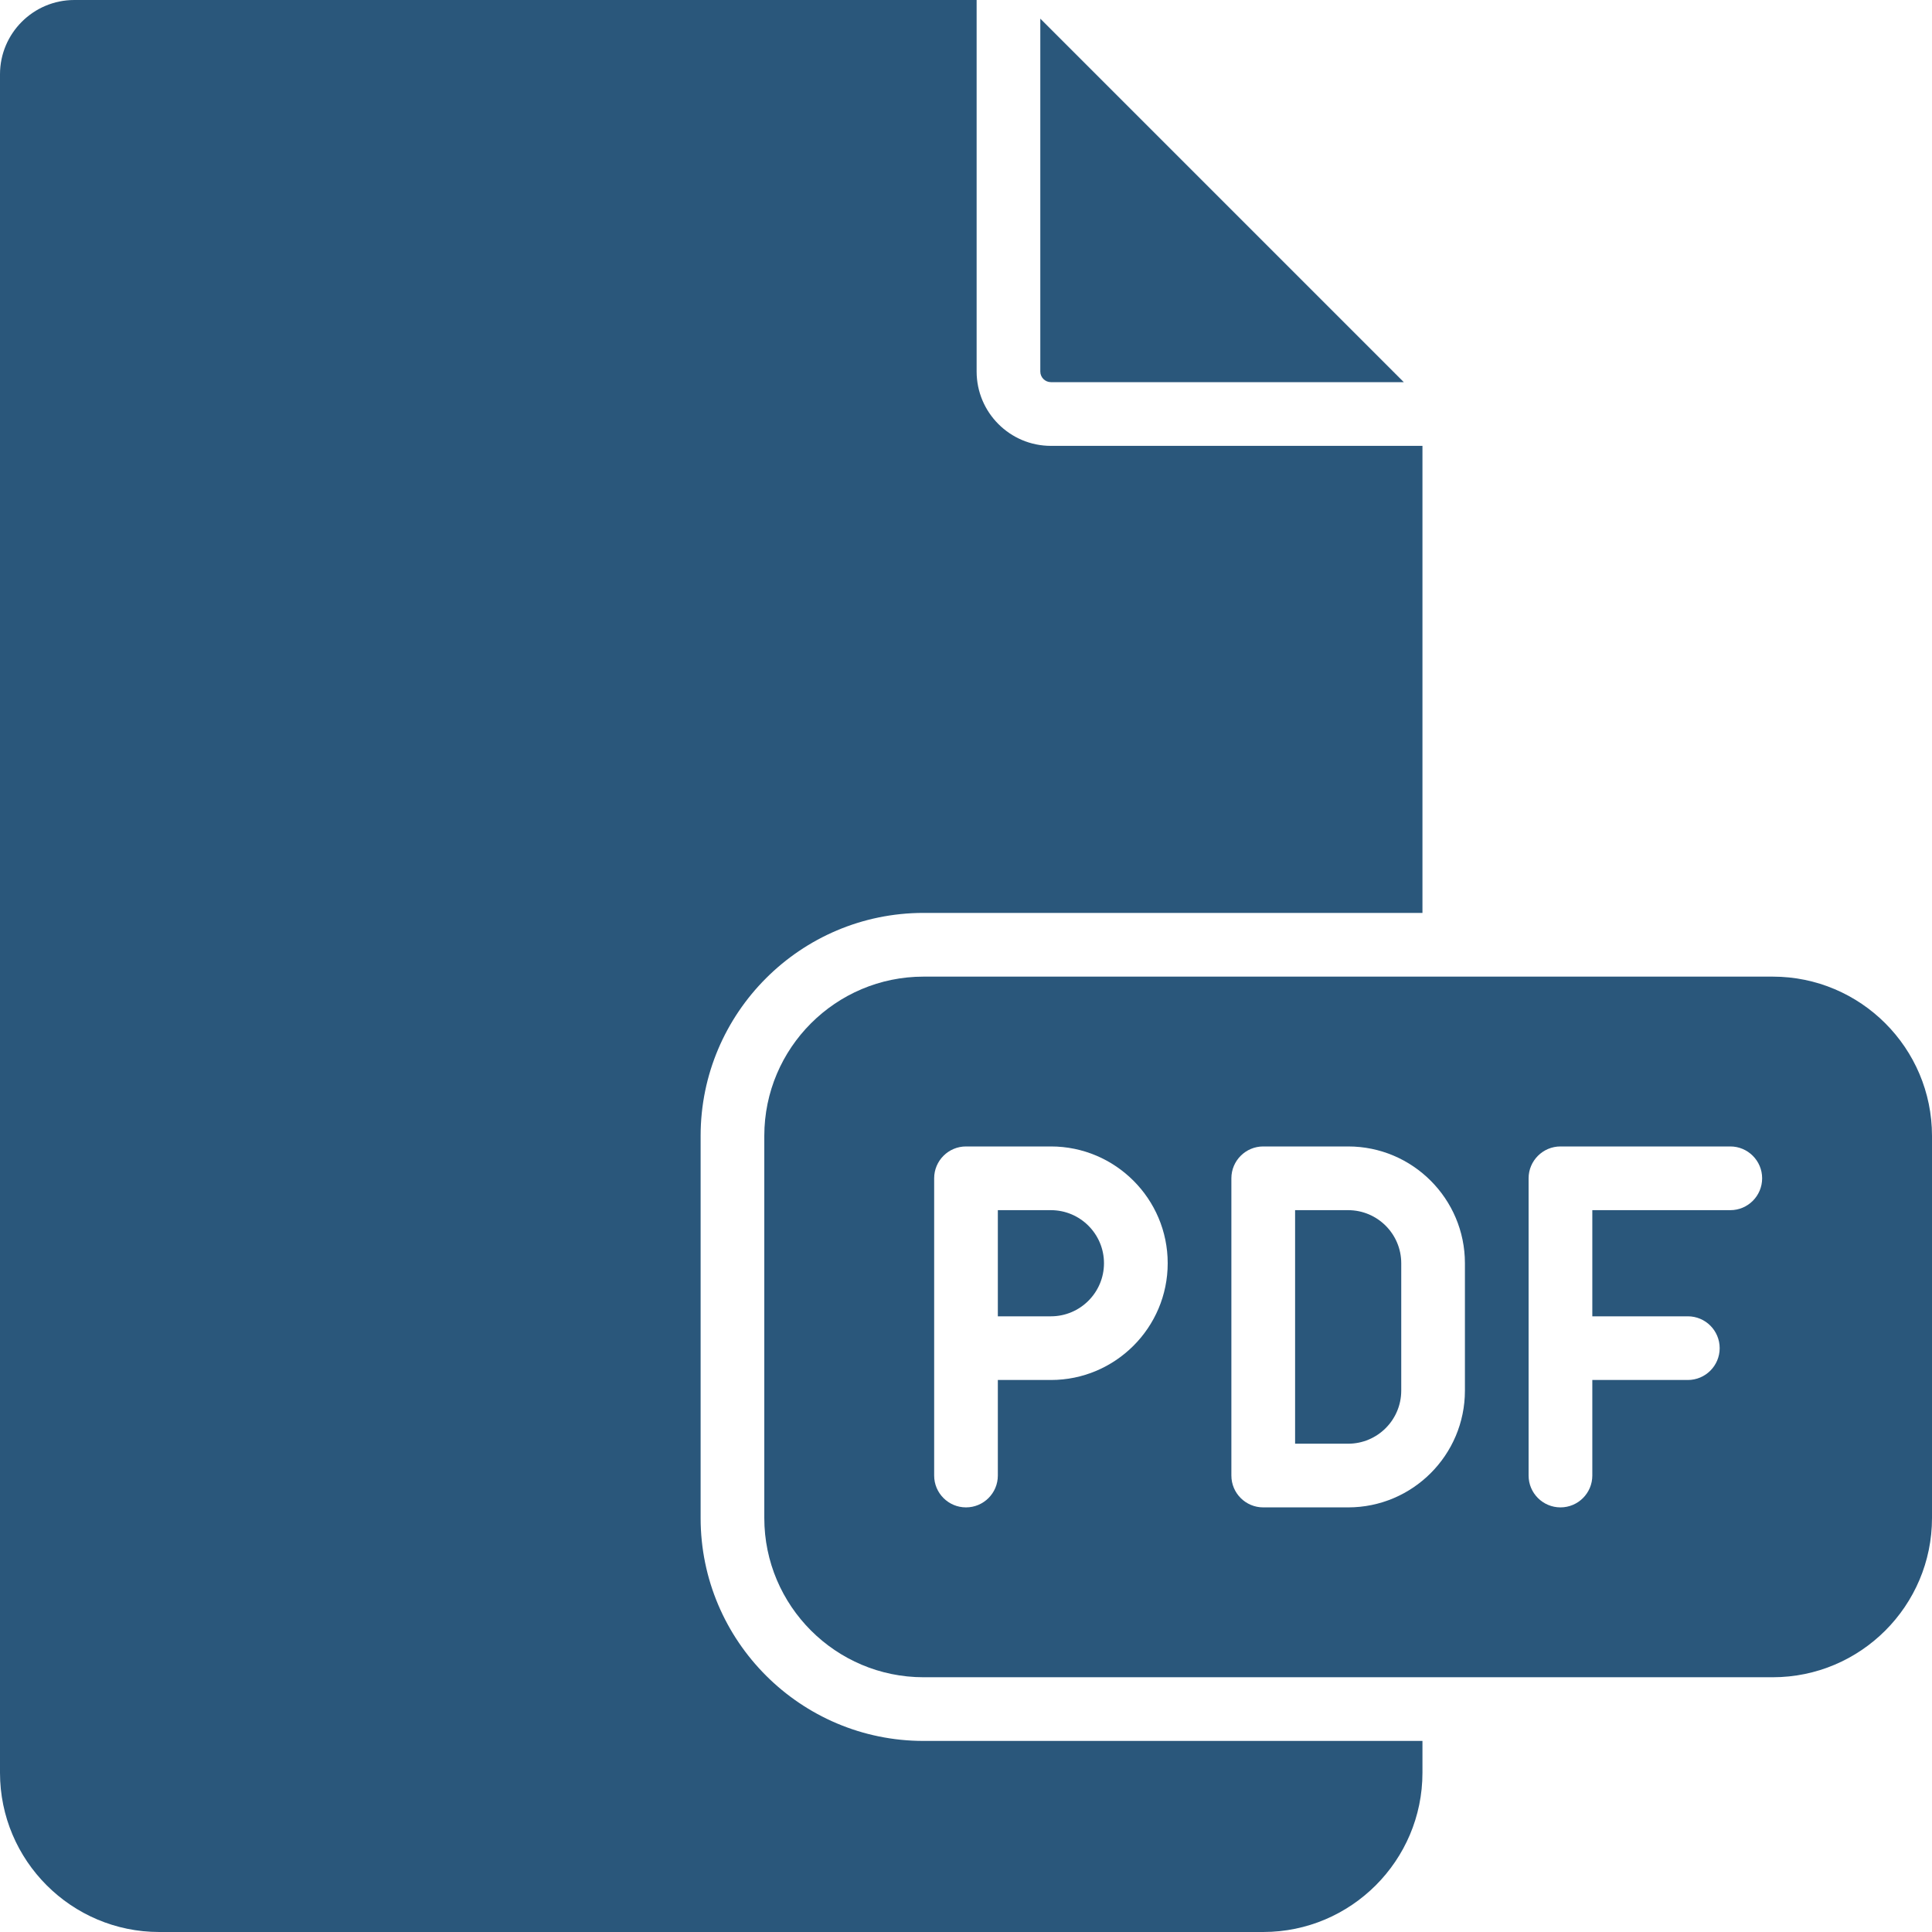 <svg width="50" height="50" viewBox="0 0 50 50" fill="none" xmlns="http://www.w3.org/2000/svg">
<path d="M27.198 9.89H36.33L26.923 0.483V9.615C26.923 9.767 27.047 9.89 27.198 9.89Z" fill="#2A577B"/>
<path d="M18.132 39.286V29.396C18.132 26.214 20.72 23.626 23.901 23.626H36.813V11.539H27.198C26.137 11.539 25.275 10.676 25.275 9.615V0H1.923C0.863 0 0 0.863 0 1.923V45.879C0 48.151 1.849 50 4.121 50H32.692C34.964 50 36.813 48.151 36.813 45.879V45.055H23.901C20.72 45.055 18.132 42.467 18.132 39.286Z" fill="#2A577B"/>
<path d="M27.198 31.319H25.824V34.066H27.198C27.955 34.066 28.571 33.45 28.571 32.692C28.571 31.935 27.955 31.319 27.198 31.319Z" fill="#2A577B"/>
<path d="M34.89 31.319H33.517V37.363H34.89C35.648 37.363 36.264 36.747 36.264 35.989V32.692C36.264 31.935 35.648 31.319 34.89 31.319Z" fill="#2A577B"/>
<path d="M45.879 25.275H23.901C21.629 25.275 19.78 27.123 19.78 29.396V39.286C19.78 41.558 21.629 43.407 23.901 43.407H45.879C48.151 43.407 50 41.558 50 39.286V29.396C50 27.123 48.151 25.275 45.879 25.275ZM27.198 35.714H25.824V38.187C25.824 38.642 25.455 39.011 25 39.011C24.545 39.011 24.176 38.642 24.176 38.187V30.494C24.176 30.04 24.545 29.67 25 29.67H27.198C28.864 29.67 30.22 31.026 30.22 32.692C30.22 34.359 28.864 35.714 27.198 35.714ZM37.912 35.989C37.912 37.656 36.557 39.011 34.89 39.011H32.692C32.237 39.011 31.868 38.642 31.868 38.187V30.494C31.868 30.04 32.237 29.67 32.692 29.67H34.89C36.557 29.67 37.912 31.026 37.912 32.692V35.989ZM44.78 31.319H41.209V34.066H43.681C44.136 34.066 44.505 34.435 44.505 34.89C44.505 35.345 44.136 35.714 43.681 35.714H41.209V38.187C41.209 38.642 40.84 39.011 40.385 39.011C39.93 39.011 39.56 38.642 39.56 38.187V30.494C39.56 30.04 39.93 29.67 40.385 29.67H44.78C45.235 29.67 45.604 30.04 45.604 30.494C45.604 30.95 45.235 31.319 44.78 31.319Z" fill="#2A577B"/>
</svg>
